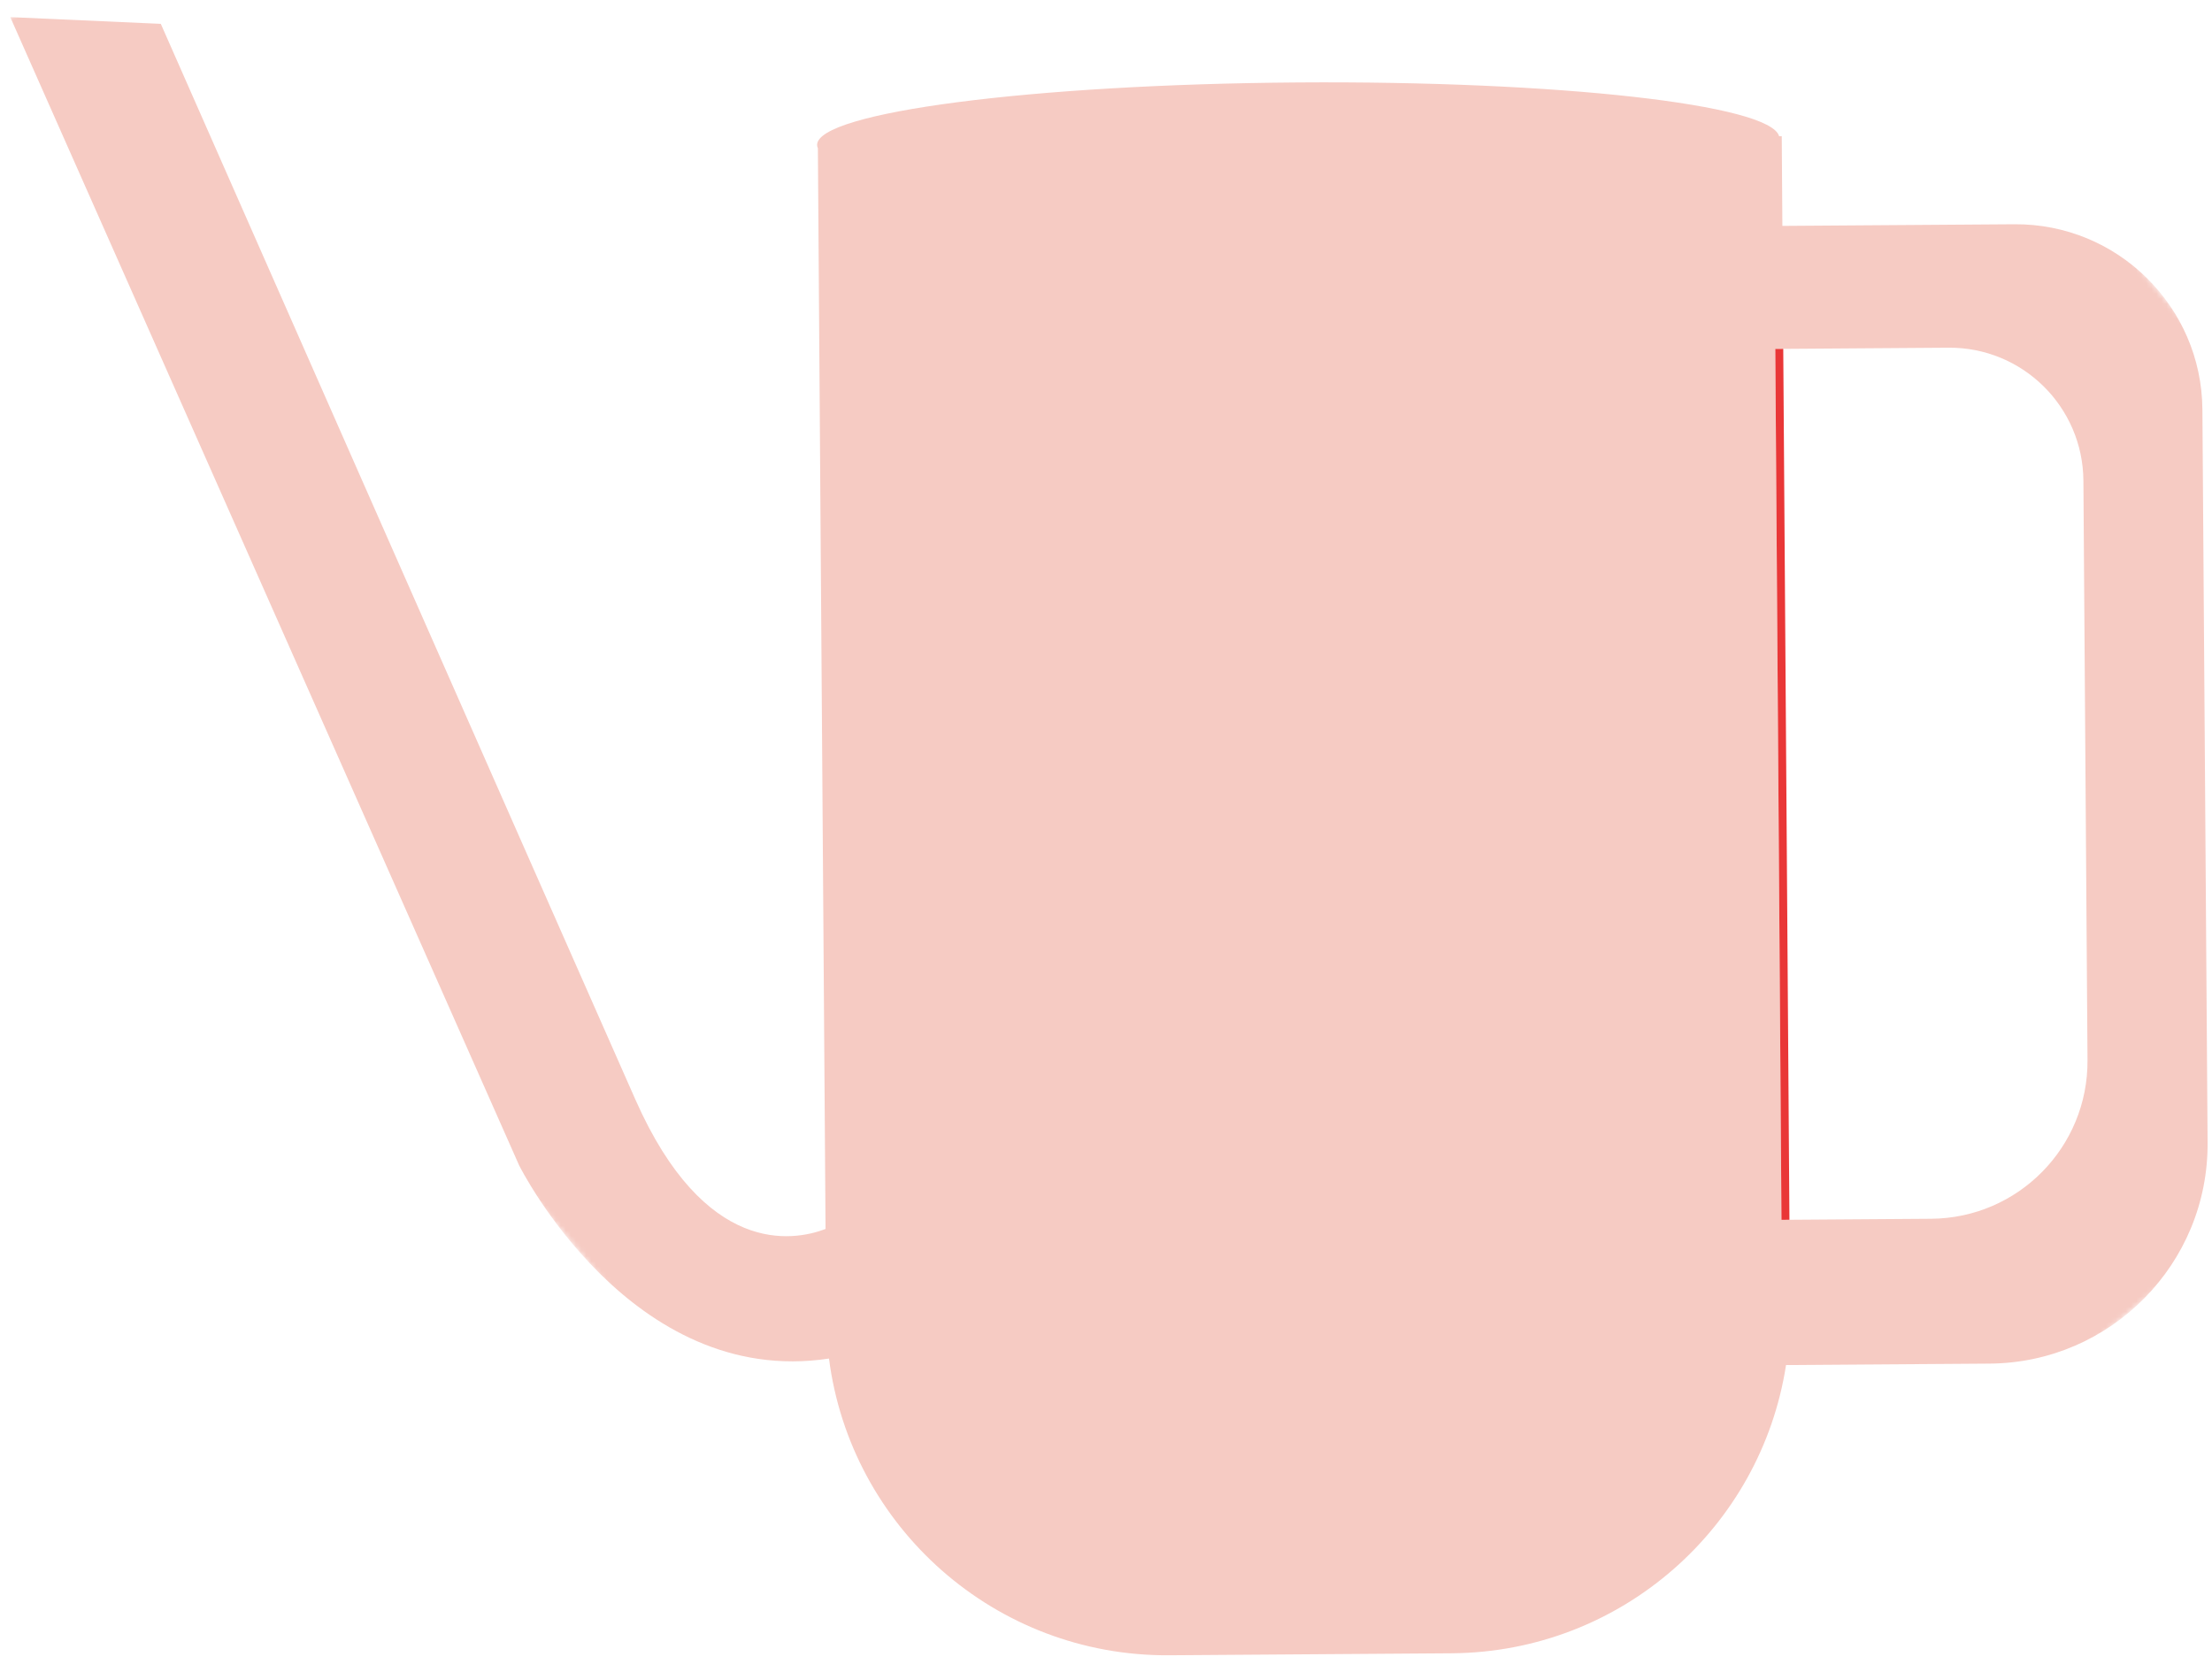 <svg width="436.679px" height="330.15px" viewBox="2.787 604.5 436.679 330.15" fill="none" xmlns="http://www.w3.org/2000/svg"><g id="Small Objects/Watering Can"><g id="Group 6"><g id="Group 3"><mask id="mask0_406_32295" style="mask-type:luminance" maskUnits="userSpaceOnUse" x="-50" y="421" width="576" height="589"><path id="Clip 2" fill-rule="evenodd" clip-rule="evenodd" d="M525.836 777.404L227.087 421.369L-49.323 653.305L249.426 1009.34L525.836 777.404Z" fill="white"/></mask><g mask="url(#mask0_406_32295)"><path id="406:32299" fill-rule="evenodd" clip-rule="evenodd" d="M384.022 845.14C401.191 845.019 415.012 831 414.89 813.821L414.08 699.403C413.977 684.804 402.063 673.048 387.463 673.152L353.254 673.394L354.472 845.349L384.022 845.14ZM34.532 609.209C34.532 609.209 111.053 782.812 128.229 821.621C141.918 852.555 159.278 849.622 165.761 847.156L164.249 633.78C164.147 633.562 164.097 633.342 164.095 633.122C164.049 626.672 206.541 621.151 258.99 620.78C310.409 620.416 352.322 625.139 354.007 631.398L354.528 631.393L354.653 649.103L400.461 648.779C420.811 648.635 437.427 665.018 437.572 685.367L438.596 830.093C438.767 854.022 419.494 873.57 395.554 873.739L355.375 874.024C350.423 906.07 322.836 930.696 289.367 930.932L233.628 931.327C199.249 931.571 170.718 906.002 166.441 872.741C127.213 878.7 105.27 834.594 105.27 834.594L4.813 607.88L34.532 609.209Z" fill="#F6CBC3"/></g></g><path id="Fill 4" fill-rule="evenodd" clip-rule="evenodd" d="M353.255 673.394L354.473 845.349L356.043 845.338L354.825 673.382L353.255 673.394Z" fill="#E93737"/></g></g></svg>